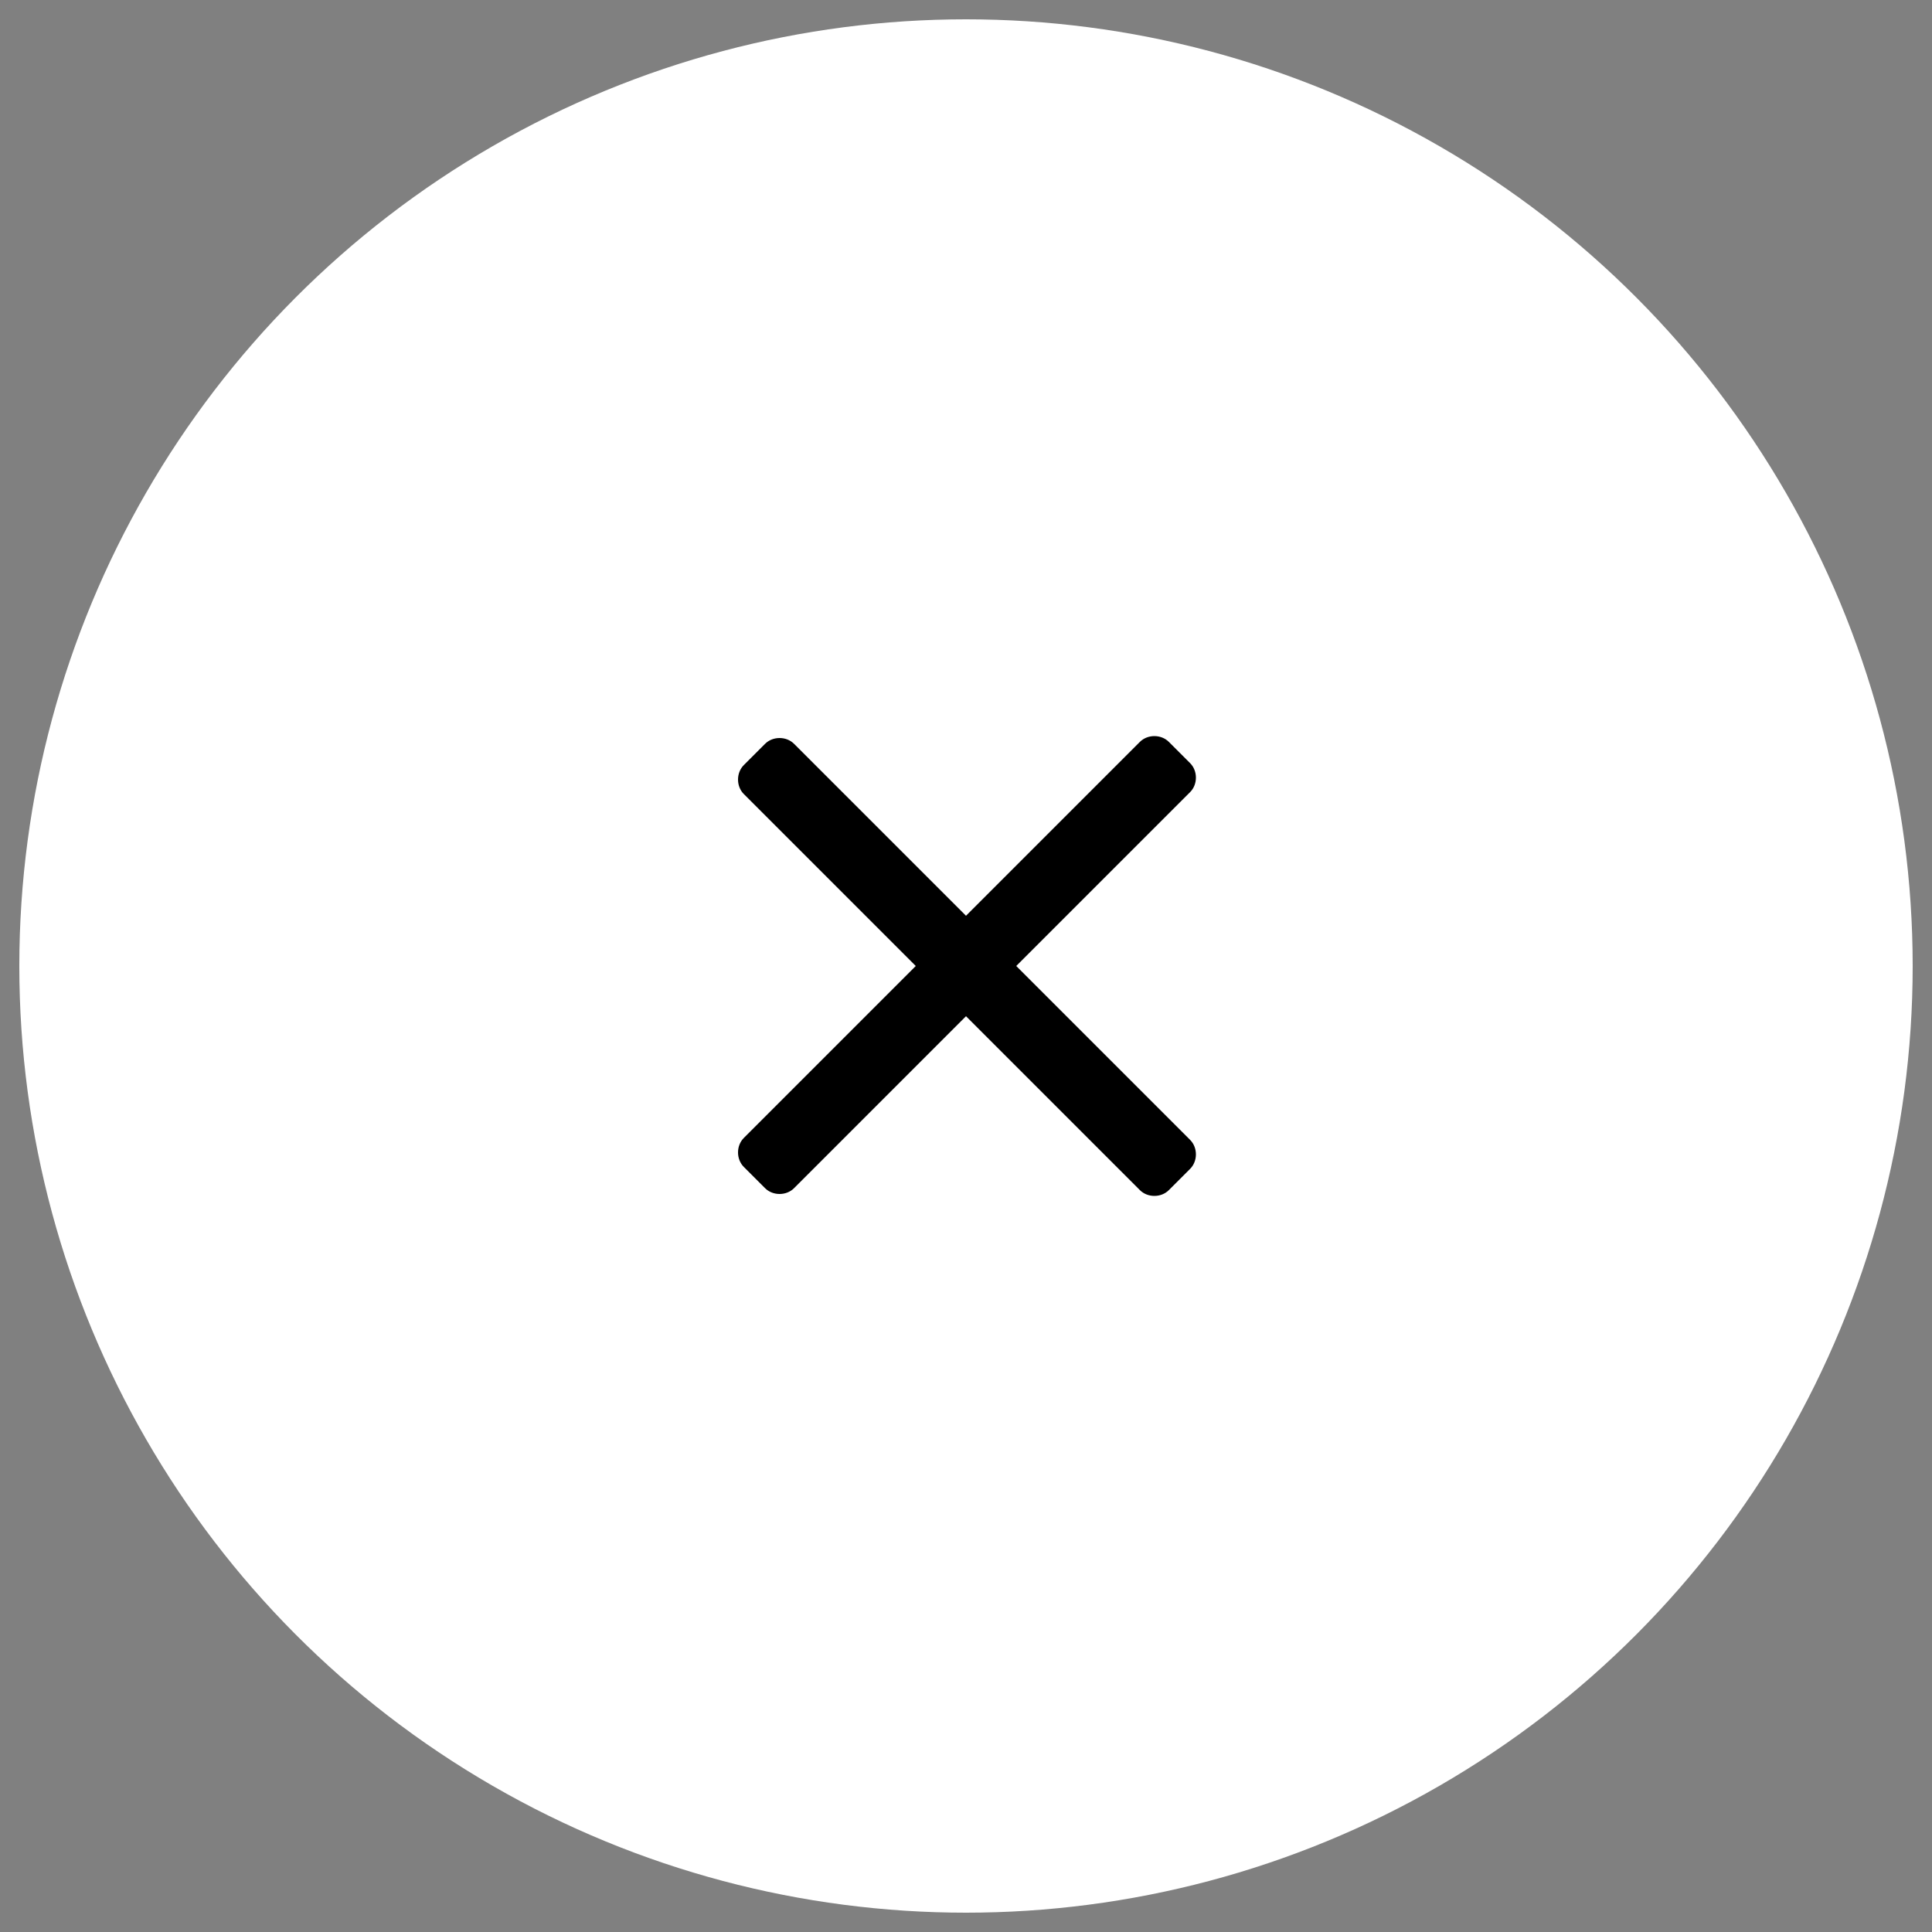 <svg xmlns="http://www.w3.org/2000/svg" viewBox="0 0 100 100" enable-background="new 0 0 100 100"><rect x="0" y="0" width="100" height="100" fill="#808080" stroke="none"/><style type="text/css">.st0{fill:#FFFFFF;}</style><circle cx="50" cy="50" r="49" class="st0"/><path d="M41.1 61.5c-.4.4-1.1.4-1.5 0l-1.1-1.1c-.4-.4-.4-1.1 0-1.5L59 38.4c.4-.4 1.1-.4 1.5 0l1.1 1.1c.4.4.4 1.1 0 1.5L41.1 61.5zM38.5 41.1c-.4-.4-.4-1.1 0-1.5l1.1-1.1c.4-.4 1.1-.4 1.5 0L61.6 59c.4.4.4 1.1 0 1.5l-1.1 1.1c-.4.4-1.1.4-1.5 0L38.5 41.1z"/></svg>